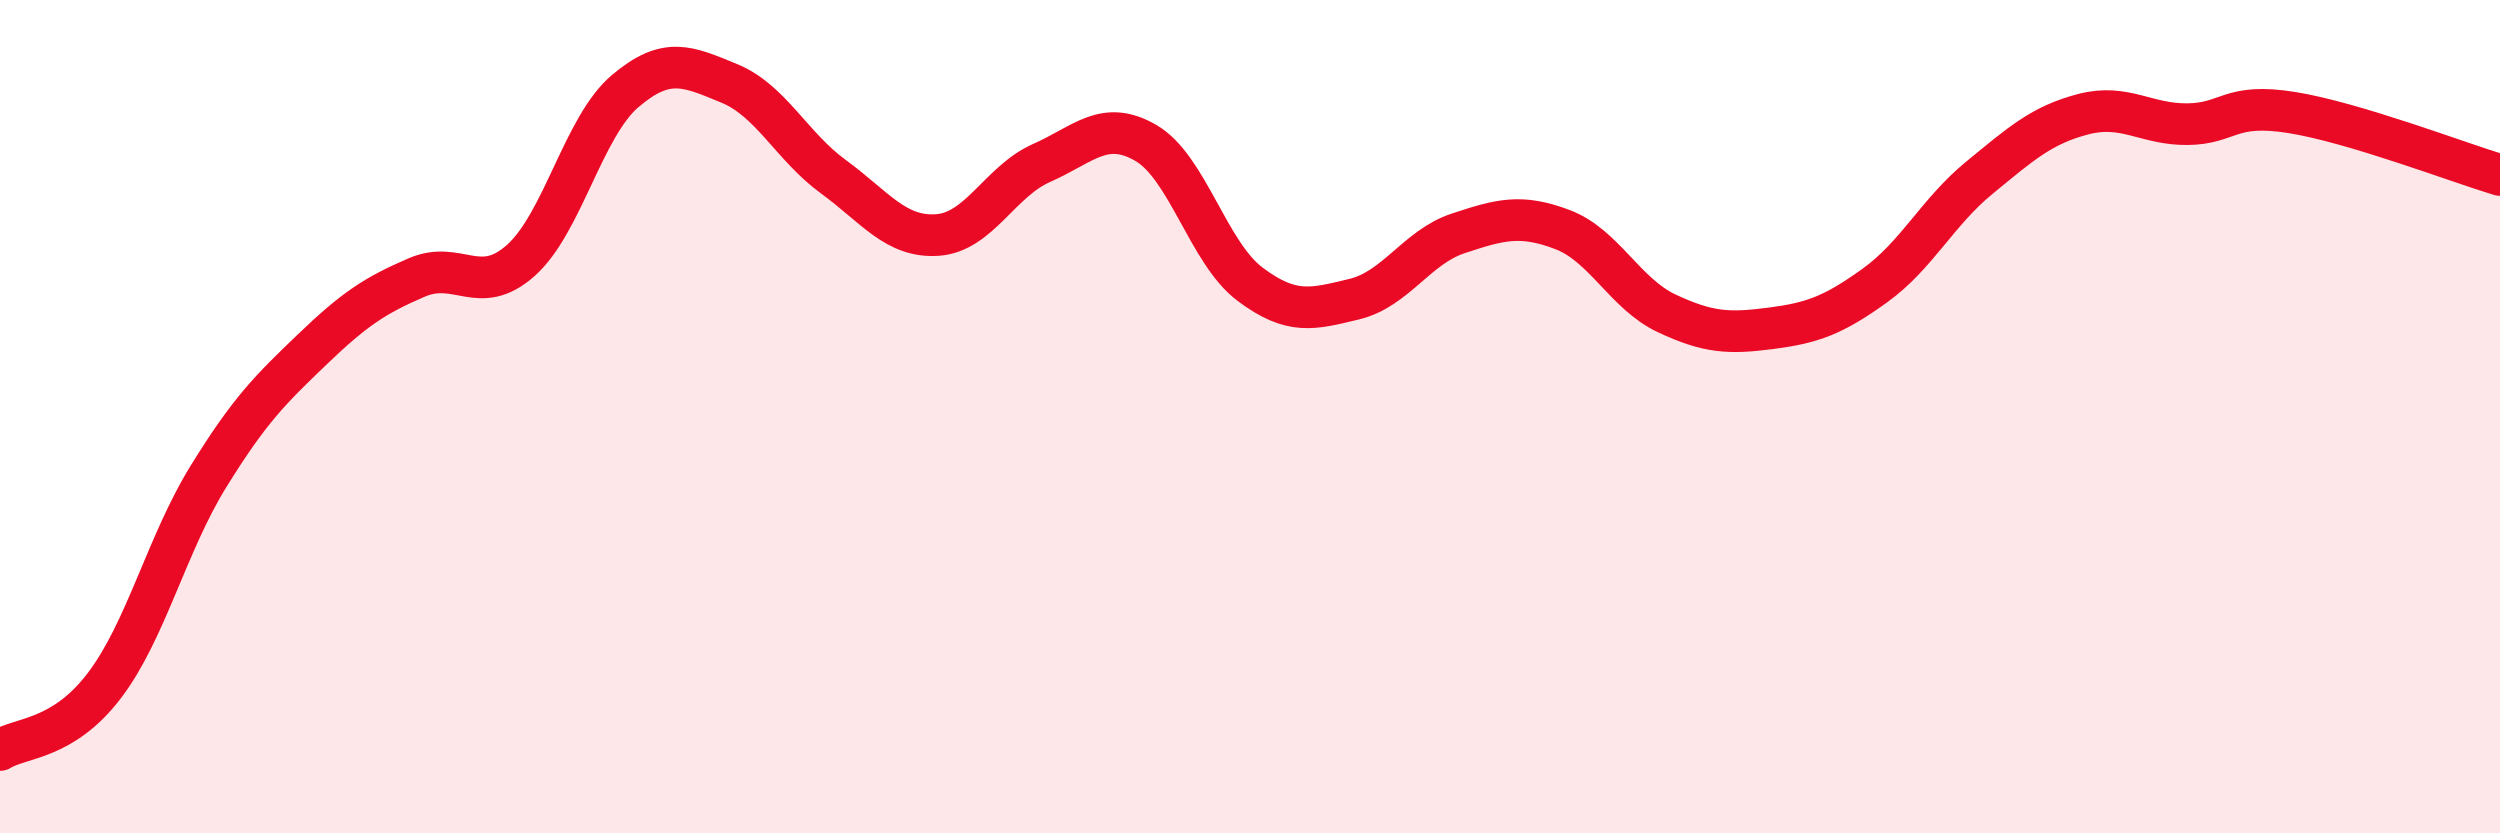 
    <svg width="60" height="20" viewBox="0 0 60 20" xmlns="http://www.w3.org/2000/svg">
      <path
        d="M 0,18 C 0.5,17.69 1.5,17.77 2.5,16.46 C 3.5,15.15 4,13.06 5,11.44 C 6,9.82 6.5,9.34 7.5,8.38 C 8.5,7.42 9,7.09 10,6.66 C 11,6.23 11.5,7.14 12.5,6.25 C 13.5,5.36 14,3.04 15,2.19 C 16,1.34 16.5,1.59 17.5,2 C 18.5,2.41 19,3.51 20,4.24 C 21,4.97 21.5,5.71 22.5,5.64 C 23.5,5.57 24,4.35 25,3.91 C 26,3.47 26.5,2.85 27.5,3.43 C 28.5,4.01 29,6.07 30,6.82 C 31,7.57 31.5,7.42 32.5,7.18 C 33.5,6.94 34,5.93 35,5.6 C 36,5.27 36.5,5.13 37.5,5.51 C 38.5,5.89 39,7.05 40,7.52 C 41,7.99 41.5,8.01 42.5,7.88 C 43.5,7.75 44,7.57 45,6.85 C 46,6.13 46.5,5.09 47.5,4.27 C 48.5,3.45 49,3 50,2.74 C 51,2.48 51.5,2.99 52.5,2.98 C 53.5,2.97 53.5,2.46 55,2.7 C 56.5,2.94 59,3.9 60,4.2L60 20L0 20Z"
        fill="#EB0A25"
        opacity="0.1"
        stroke-linecap="round"
        stroke-linejoin="round"
      />
      <path
        d="M 0,18 C 0.5,17.69 1.5,17.77 2.5,16.46 C 3.5,15.15 4,13.06 5,11.44 C 6,9.82 6.5,9.34 7.5,8.38 C 8.5,7.42 9,7.09 10,6.66 C 11,6.23 11.5,7.14 12.5,6.25 C 13.5,5.36 14,3.04 15,2.19 C 16,1.34 16.5,1.59 17.5,2 C 18.5,2.41 19,3.51 20,4.24 C 21,4.97 21.5,5.71 22.5,5.64 C 23.5,5.57 24,4.35 25,3.91 C 26,3.47 26.5,2.85 27.5,3.43 C 28.5,4.01 29,6.07 30,6.82 C 31,7.57 31.5,7.42 32.5,7.18 C 33.5,6.94 34,5.93 35,5.6 C 36,5.27 36.5,5.13 37.5,5.51 C 38.5,5.89 39,7.05 40,7.52 C 41,7.99 41.5,8.01 42.5,7.88 C 43.5,7.75 44,7.57 45,6.85 C 46,6.13 46.5,5.09 47.5,4.27 C 48.5,3.45 49,3 50,2.74 C 51,2.48 51.5,2.99 52.5,2.98 C 53.5,2.97 53.5,2.46 55,2.7 C 56.5,2.94 59,3.9 60,4.2"
        stroke="#EB0A25"
        stroke-width="1"
        fill="none"
        stroke-linecap="round"
        stroke-linejoin="round"
      />
    </svg>
  
